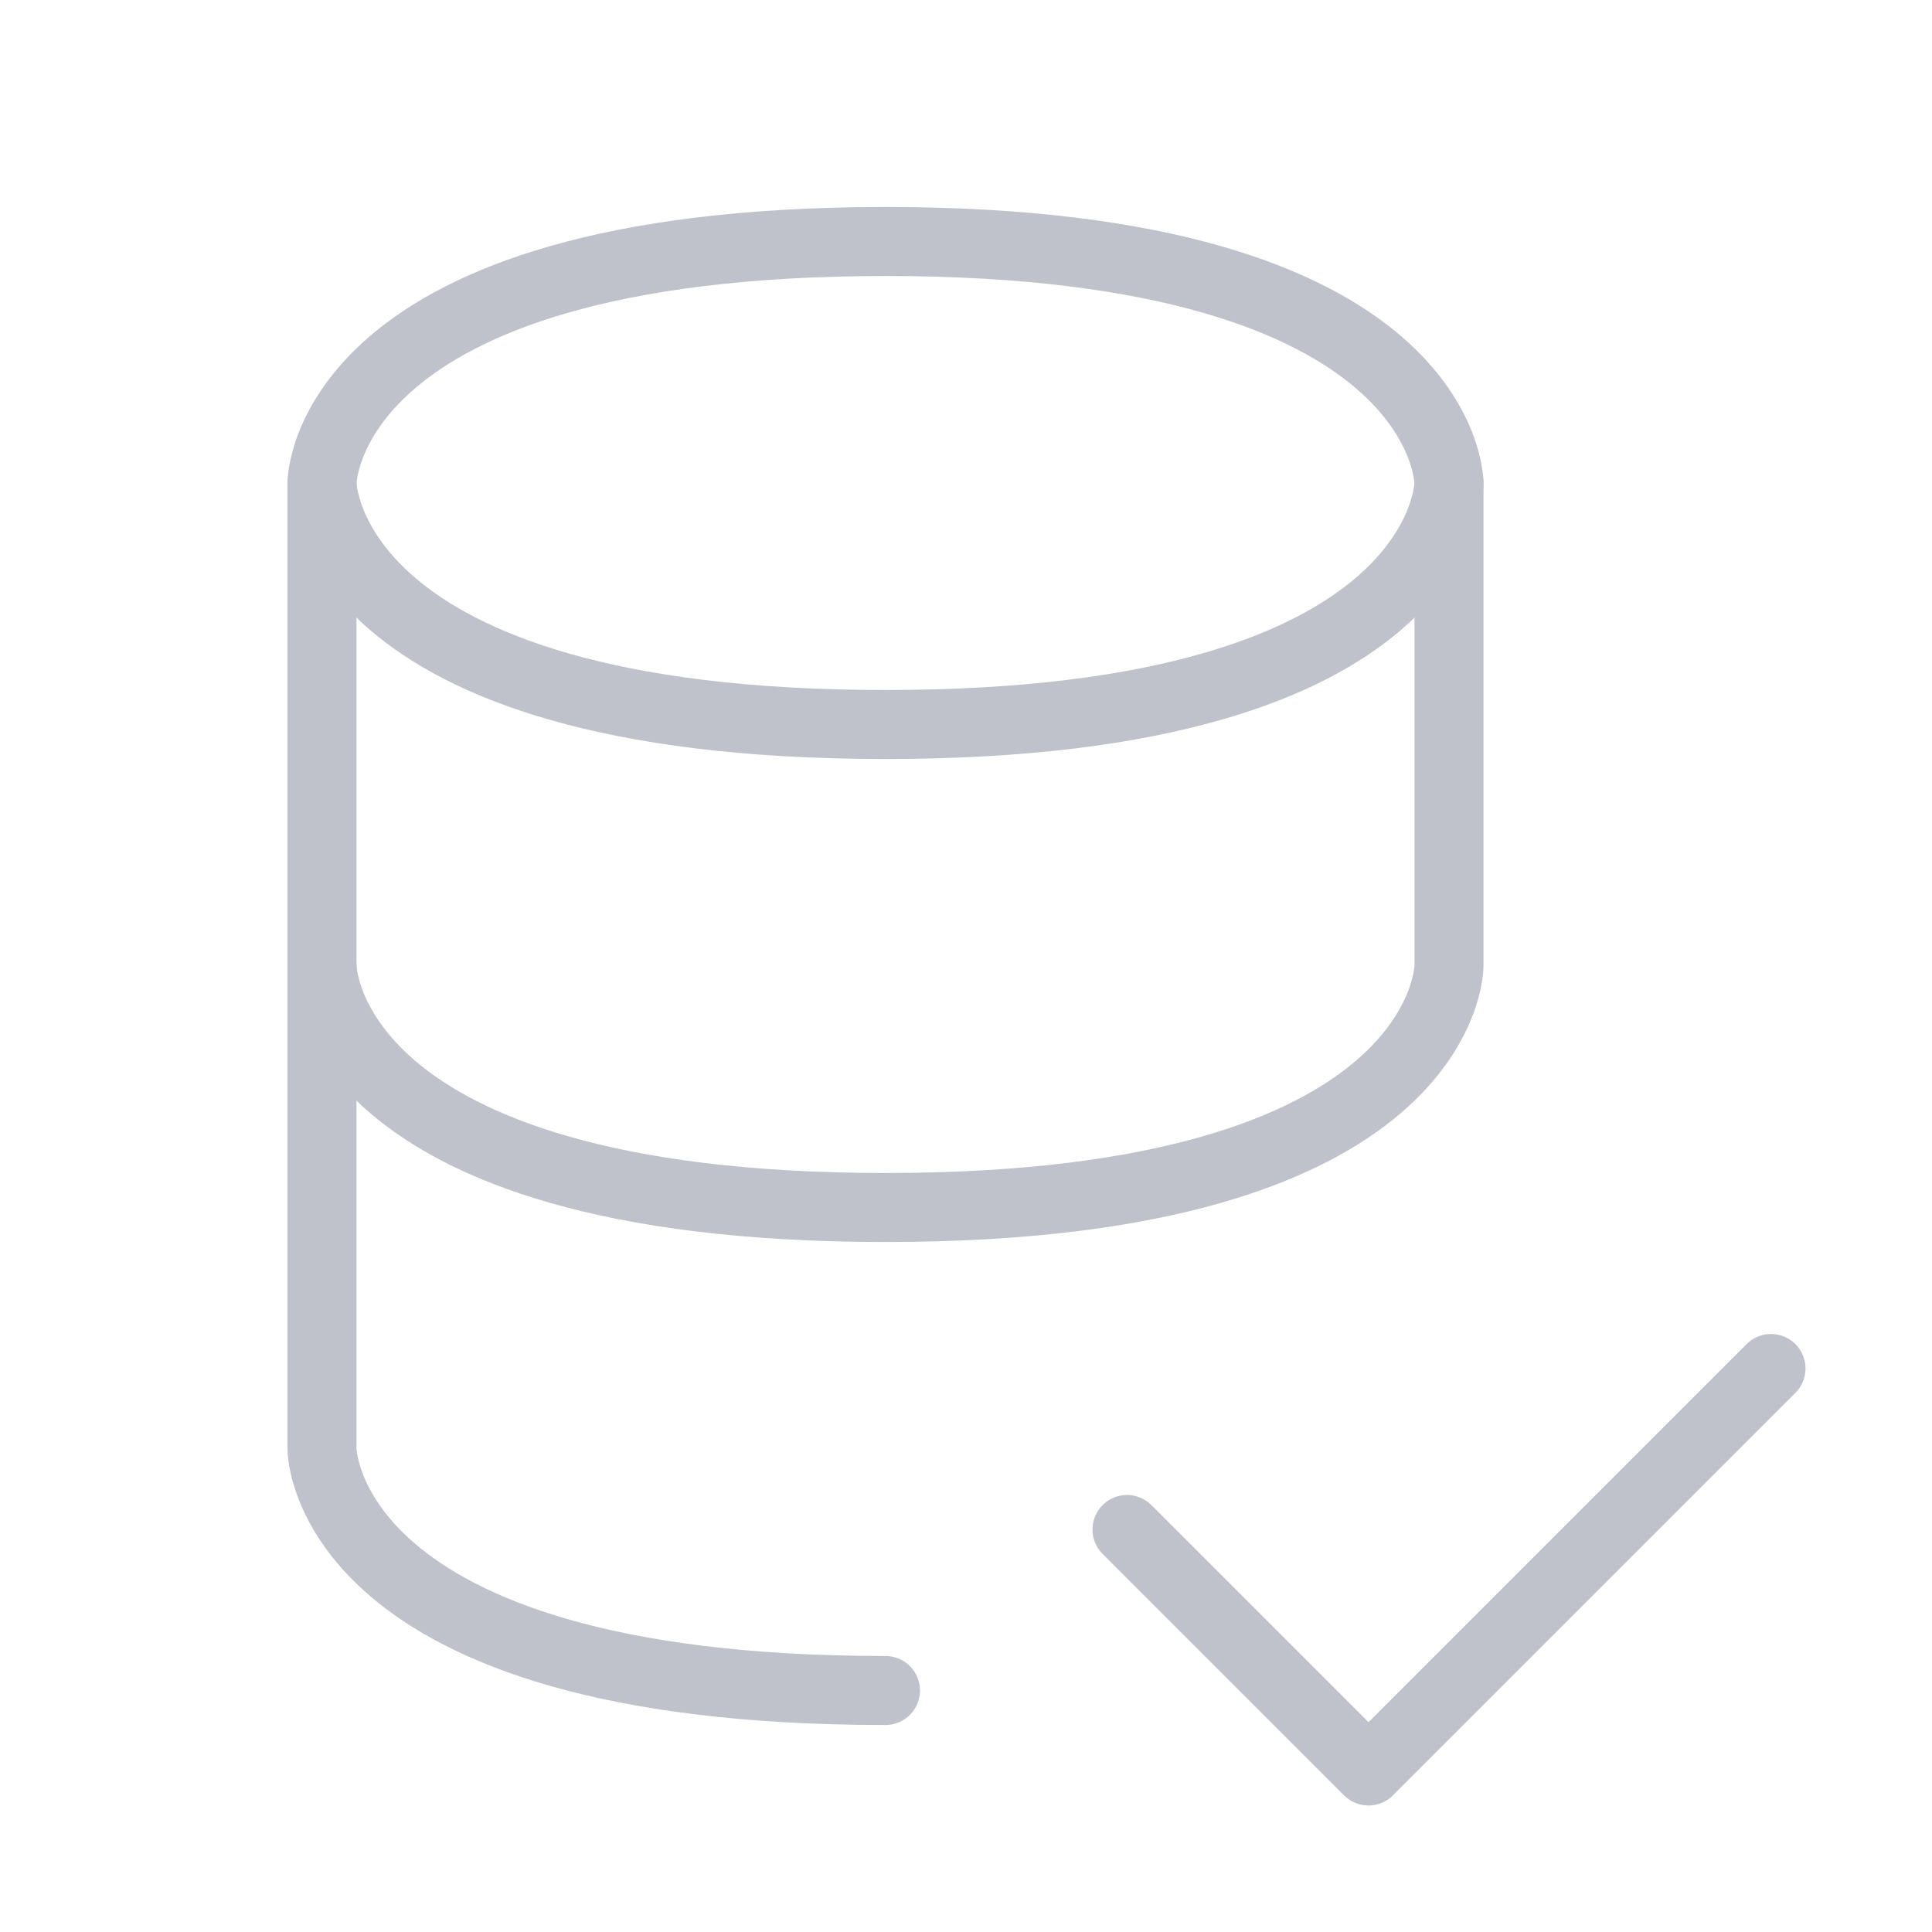 <svg width="42" height="42" viewBox="0 0 42 42" fill="none" xmlns="http://www.w3.org/2000/svg">
<path d="M24.5 33.25L29.75 38.5L38.5 29.75" stroke="#BFC2CB" stroke-width="1.5" stroke-linecap="round" stroke-linejoin="round"/>
<path d="M7 10.5V21C7 21 7 26.25 19.25 26.25C31.5 26.25 31.5 21 31.5 21V10.5" stroke="#BFC2CB" stroke-width="1.5" stroke-linecap="round" stroke-linejoin="round"/>
<path d="M19.25 5.25C31.5 5.25 31.5 10.5 31.5 10.5C31.5 10.5 31.5 15.75 19.25 15.75C7 15.75 7 10.5 7 10.5C7 10.5 7 5.25 19.25 5.25Z" stroke="#BFC2CB" stroke-width="1.5" stroke-linecap="round" stroke-linejoin="round"/>
<path d="M19.25 36.75C7 36.75 7 31.5 7 31.5V21" stroke="#BFC2CB" stroke-width="1.5" stroke-linecap="round" stroke-linejoin="round"/>
</svg>
